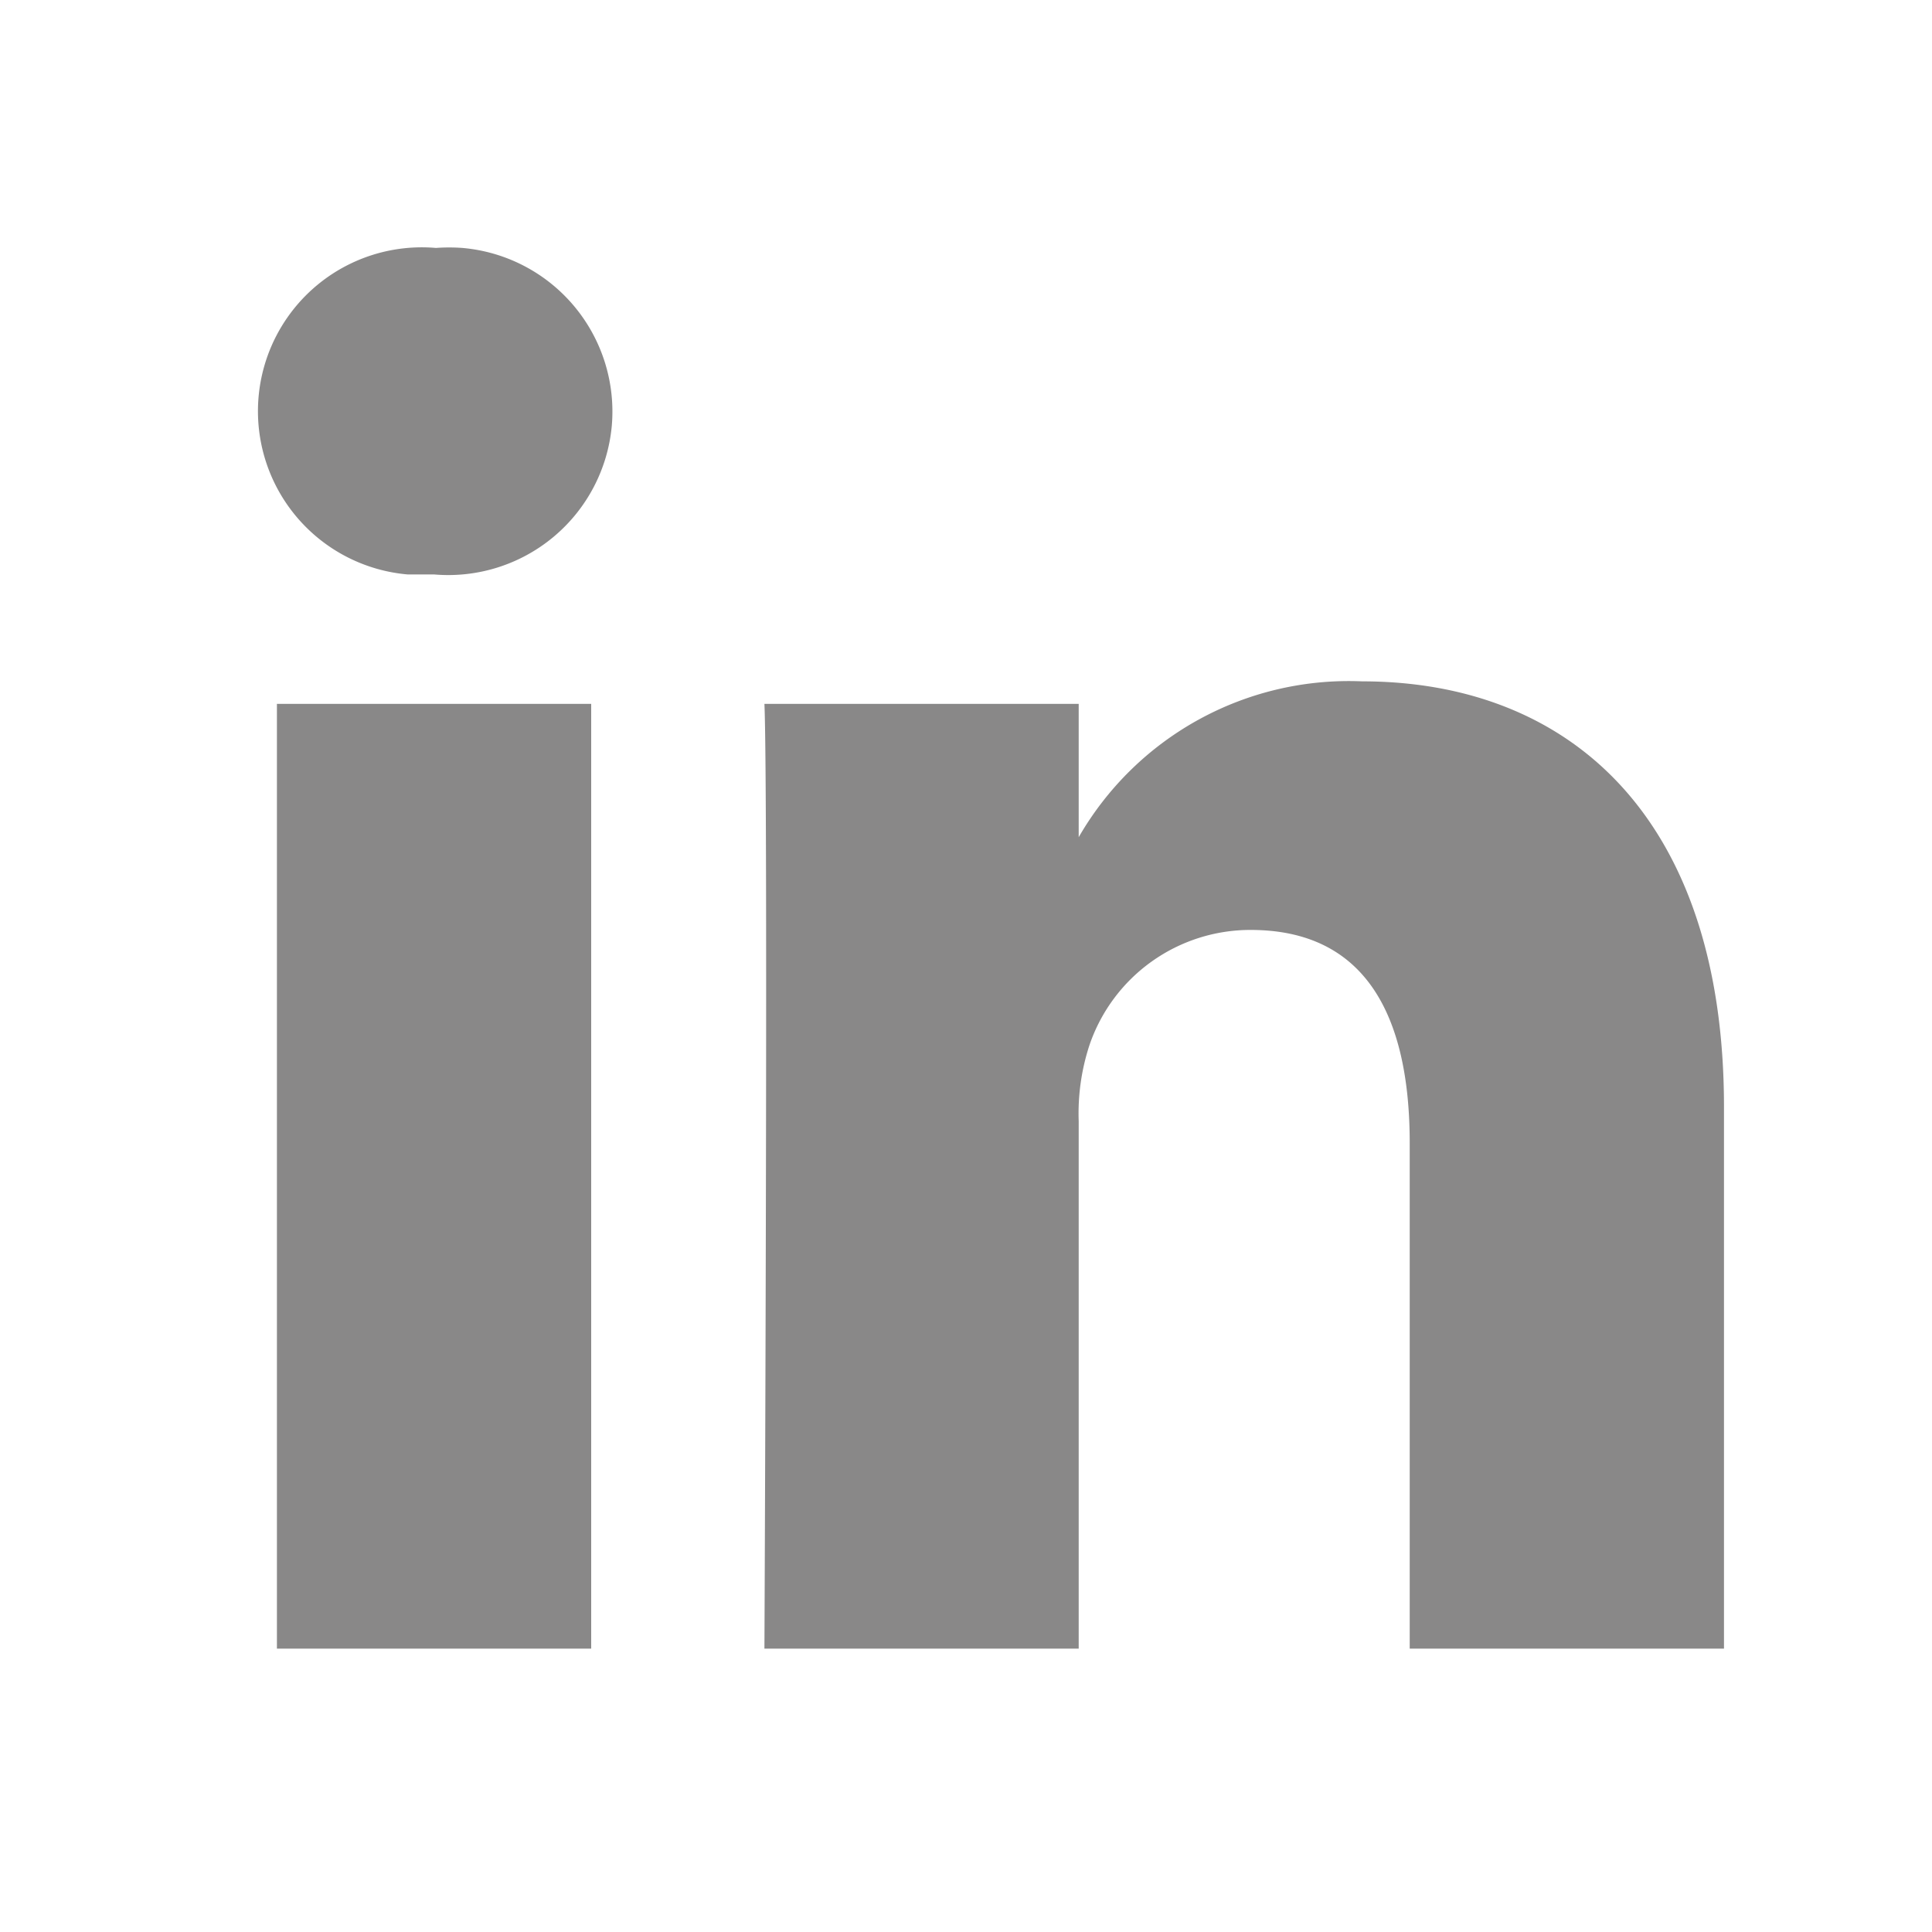 <svg id="Ebene_1" data-name="Ebene 1" xmlns="http://www.w3.org/2000/svg" viewBox="0 0 30 30"><defs><style>.cls-1{fill:none;}.cls-2{fill:#898888;}</style></defs><title>icons</title><rect class="cls-1" width="30" height="30"/><path id="LinkedIn-2" class="cls-2" d="M26.77,17.19V25.6H21.89V17.75c0-2-.7-3.31-2.47-3.31a2.64,2.64,0,0,0-2.5,1.78,3.4,3.4,0,0,0-.17,1.19V25.6H11.87s.06-13.3,0-14.67h4.88V13h0a4.84,4.84,0,0,1,4.4-2.42C24.36,10.58,26.77,12.68,26.77,17.19ZM6.77,3.85a2.54,2.54,0,0,0-.44,5.07h.41A2.55,2.55,0,0,0,9.5,6.61h0A2.55,2.55,0,0,0,7.18,3.85h0a2.8,2.8,0,0,0-.41,0ZM4.3,25.6H9.18V10.93H4.3Z"/></svg>
